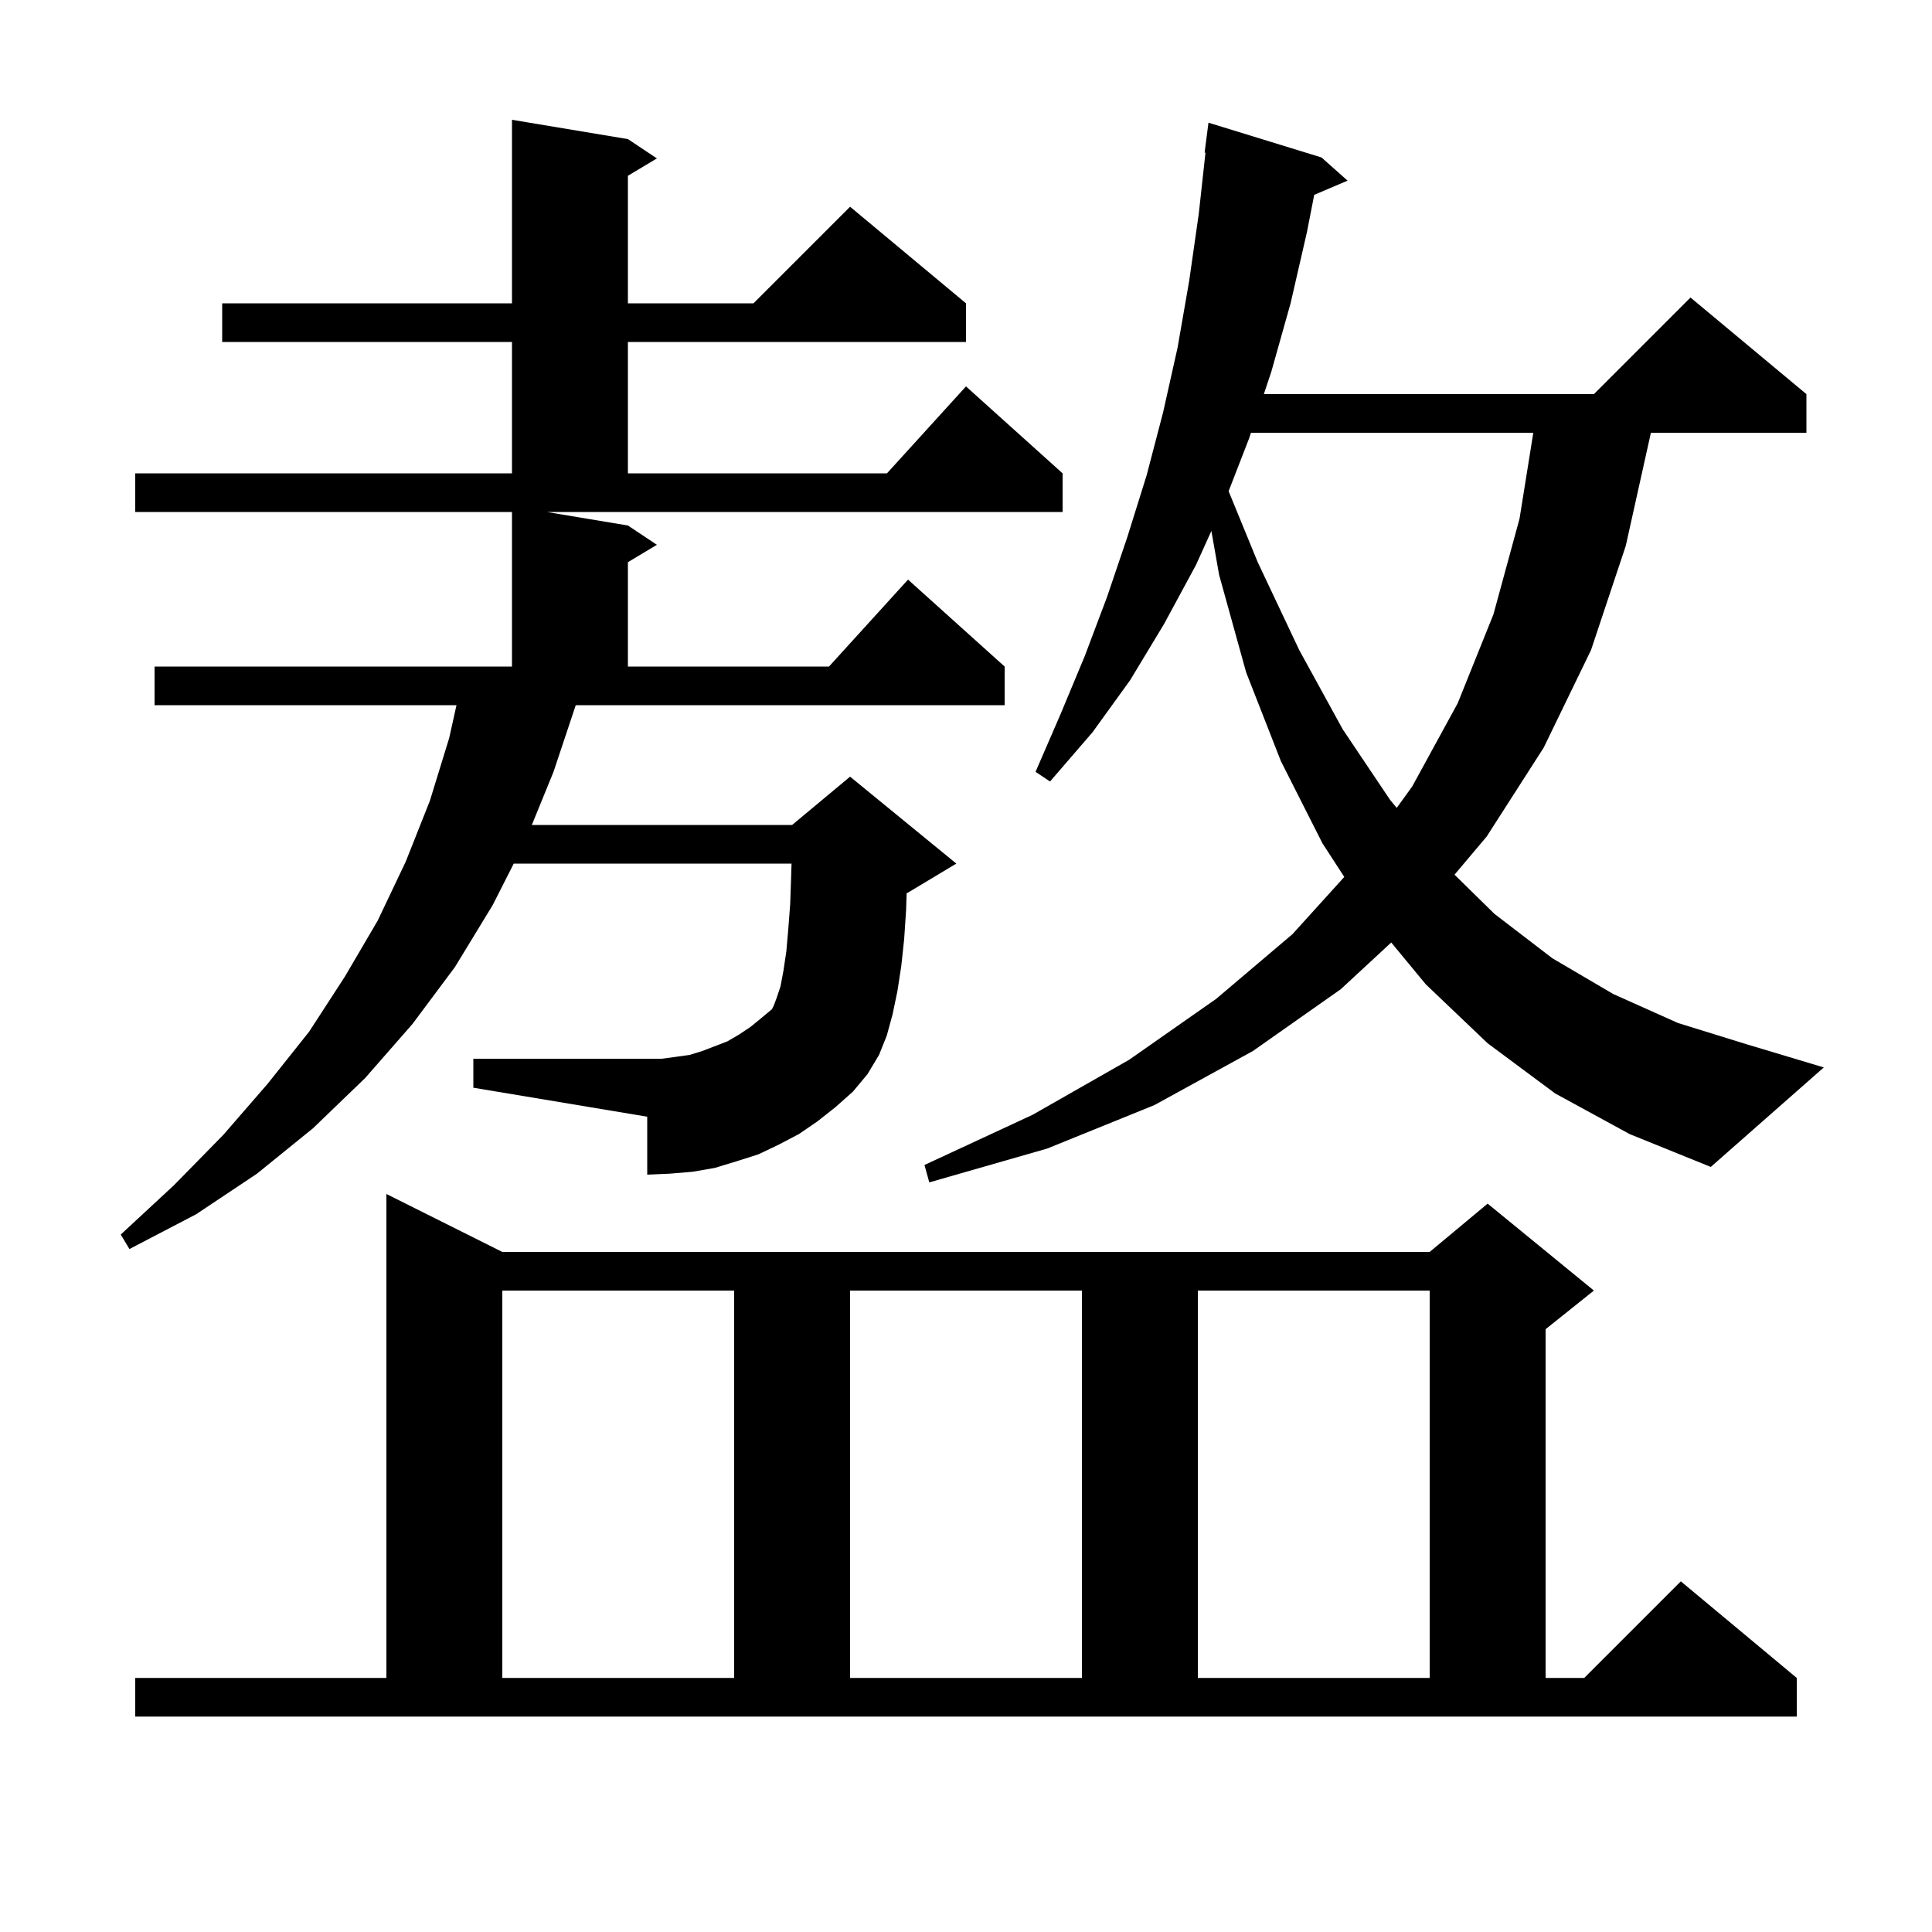 <svg xmlns="http://www.w3.org/2000/svg" xmlns:xlink="http://www.w3.org/1999/xlink" version="1.1" baseProfile="full" viewBox="0 0 200 200" width="200" height="200"><g fill="currentColor"><path d="M 14.0 173.7 L 40.0 173.7 L 40.0 123.6 L 52.0 129.6 L 148.0 129.6 L 154.0 124.6 L 165.0 133.6 L 160.0 137.6 L 160.0 173.7 L 164.0 173.7 L 174.0 163.7 L 186.0 173.7 L 186.0 177.7 L 14.0 177.7 Z M 52.0 133.6 L 52.0 173.7 L 76.0 173.7 L 76.0 133.6 Z M 88.0 133.6 L 88.0 173.7 L 112.0 173.7 L 112.0 133.6 Z M 124.0 133.6 L 124.0 173.7 L 148.0 173.7 L 148.0 133.6 Z M 65.0 54.4 L 68.0 56.4 L 65.0 58.2 L 65.0 69.0 L 85.818 69.0 L 94.0 60.0 L 104.0 69.0 L 104.0 73.0 L 59.6 73.0 L 57.3 79.9 L 55.054 85.4 L 82.0 85.4 L 88.0 80.4 L 99.0 89.4 L 94.0 92.4 L 93.854 92.461 L 93.8 94.2 L 93.6 97.2 L 93.3 100.0 L 92.9 102.6 L 92.4 105.0 L 91.8 107.2 L 91.0 109.2 L 89.8 111.2 L 88.3 113.0 L 86.5 114.6 L 84.6 116.1 L 82.7 117.4 L 80.6 118.5 L 78.5 119.5 L 76.3 120.2 L 74.0 120.9 L 71.7 121.3 L 69.3 121.5 L 67.0 121.6 L 67.0 115.6 L 49.0 112.6 L 49.0 109.6 L 68.5 109.6 L 70.0 109.4 L 71.4 109.2 L 72.7 108.8 L 75.3 107.8 L 76.5 107.1 L 77.7 106.3 L 78.8 105.4 L 79.914 104.471 L 80.1 104.1 L 80.4 103.3 L 80.8 102.1 L 81.1 100.5 L 81.4 98.5 L 81.6 96.2 L 81.8 93.6 L 81.9 90.7 L 81.939 89.4 L 53.182 89.4 L 51.0 93.7 L 47.1 100.1 L 42.7 106.0 L 37.8 111.6 L 32.4 116.8 L 26.6 121.5 L 20.3 125.7 L 13.4 129.3 L 12.5 127.8 L 18.0 122.7 L 23.1 117.5 L 27.7 112.2 L 32.0 106.8 L 35.7 101.1 L 39.1 95.3 L 42.0 89.2 L 44.5 82.9 L 46.5 76.4 L 47.256 73.0 L 16.0 73.0 L 16.0 69.0 L 53.0 69.0 L 53.0 53.0 L 14.0 53.0 L 14.0 49.0 L 53.0 49.0 L 53.0 35.4 L 23.0 35.4 L 23.0 31.4 L 53.0 31.4 L 53.0 12.4 L 65.0 14.4 L 68.0 16.4 L 65.0 18.2 L 65.0 31.4 L 78.0 31.4 L 88.0 21.4 L 100.0 31.4 L 100.0 35.4 L 65.0 35.4 L 65.0 49.0 L 91.818 49.0 L 100.0 40.0 L 110.0 49.0 L 110.0 53.0 L 56.6 53.0 Z M 161.0 113.2 L 154.0 108.0 L 147.6 101.9 L 144.02 97.567 L 138.8 102.4 L 129.7 108.8 L 119.5 114.4 L 108.4 118.9 L 96.2 122.4 L 95.7 120.6 L 106.9 115.4 L 116.9 109.7 L 125.9 103.4 L 133.8 96.7 L 139.16 90.78 L 136.9 87.3 L 132.6 78.8 L 129.0 69.6 L 126.2 59.5 L 125.402 54.964 L 123.8 58.5 L 120.5 64.6 L 117.0 70.4 L 113.1 75.8 L 108.7 80.9 L 107.2 79.9 L 109.8 73.9 L 112.3 67.9 L 114.6 61.8 L 116.7 55.6 L 118.7 49.2 L 120.4 42.7 L 121.9 36.0 L 123.1 29.1 L 124.1 22.1 L 124.79 15.804 L 124.7 15.8 L 125.1 12.7 L 136.8 16.3 L 139.5 18.7 L 136.046 20.171 L 135.3 24.0 L 133.6 31.4 L 131.6 38.5 L 130.833 40.8 L 165.0 40.8 L 175.0 30.8 L 187.0 40.8 L 187.0 44.8 L 170.9 44.8 L 168.3 56.5 L 164.7 67.3 L 159.8 77.4 L 153.9 86.6 L 150.572 90.546 L 154.7 94.6 L 160.7 99.2 L 167.0 102.9 L 173.7 105.9 L 180.8 108.1 L 188.8 110.5 L 177.1 120.8 L 168.7 117.4 Z M 129.5 44.8 L 129.3 45.4 L 127.186 50.848 L 130.2 58.2 L 134.5 67.3 L 139.0 75.5 L 143.9 82.8 L 144.588 83.634 L 146.2 81.4 L 150.9 72.8 L 154.6 63.6 L 157.3 53.7 L 158.727 44.8 Z "/></g></svg>